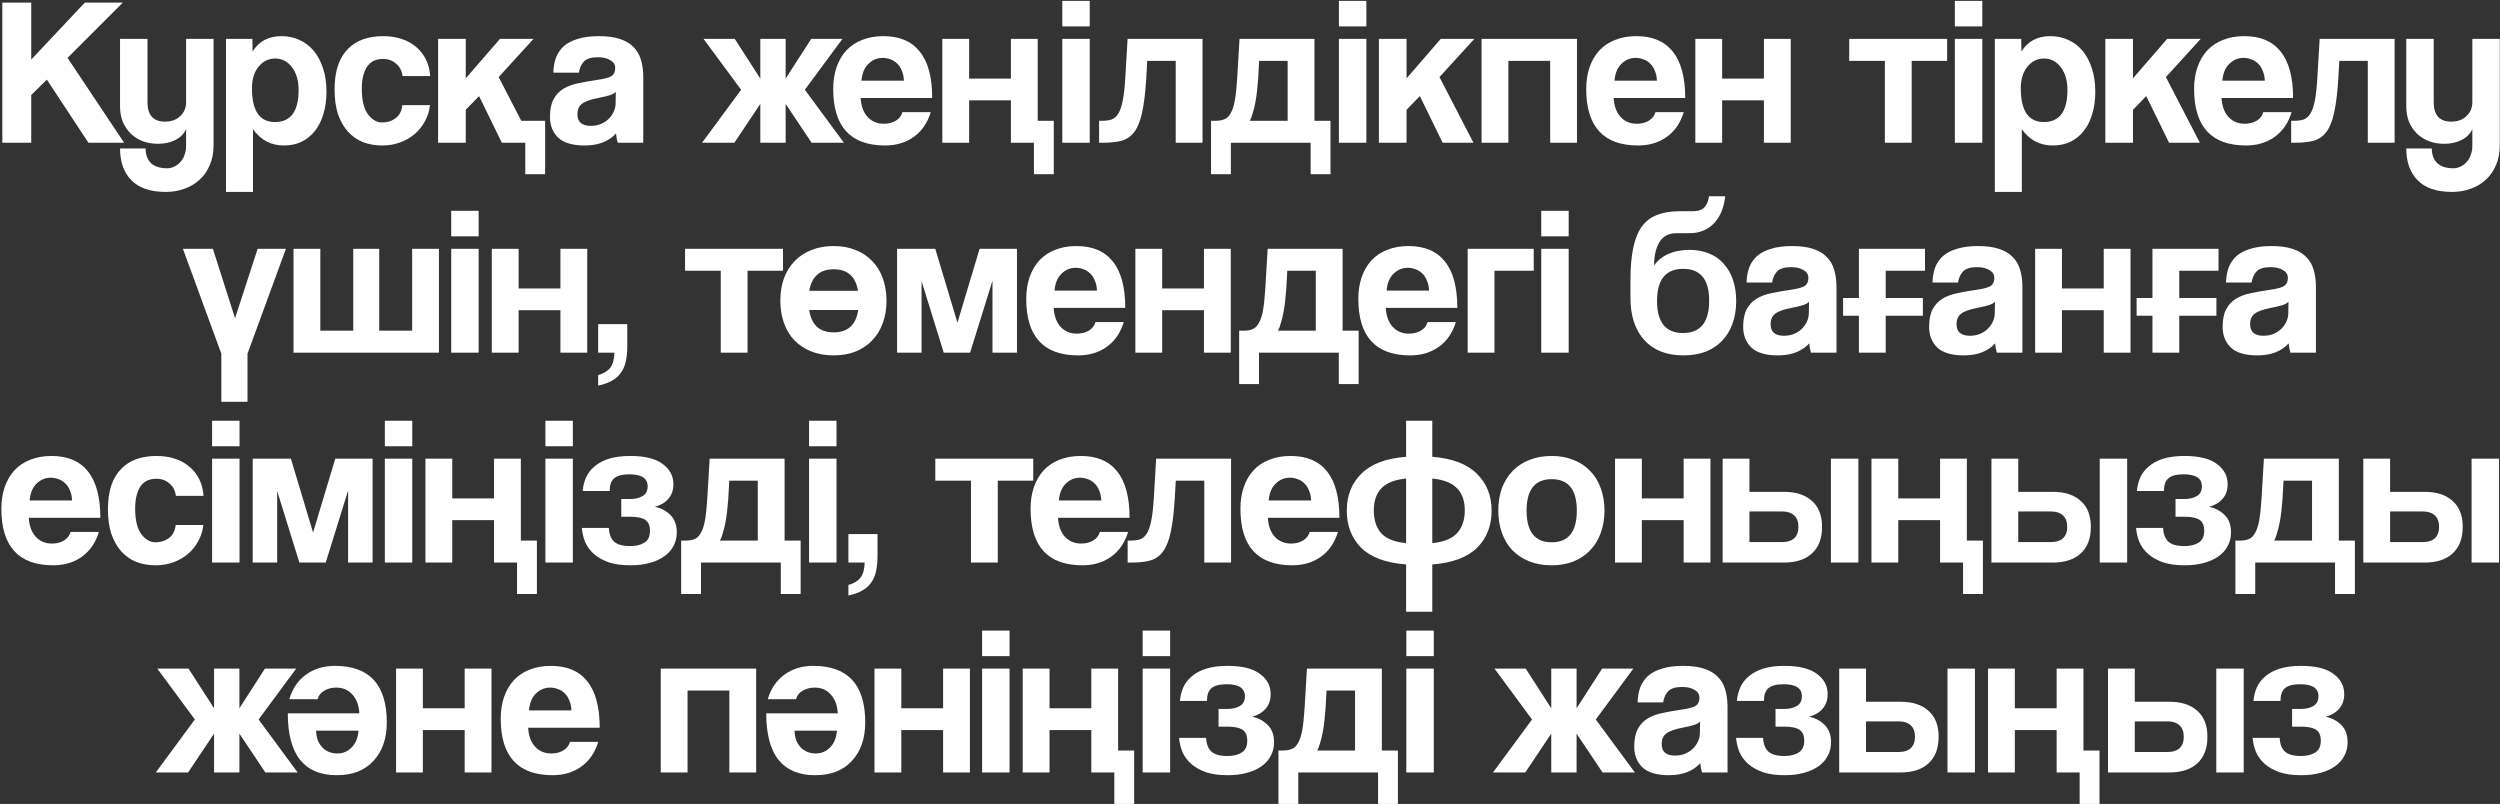 <?xml version="1.0" encoding="UTF-8"?> <svg xmlns="http://www.w3.org/2000/svg" width="1191" height="383" viewBox="0 0 1191 383" fill="none"><rect x="0" y="0" width="1191" height="383" fill="#333333" stroke="none"/><path d="M42.134 68L22.324 37.933L14.883 45.274V68H1.106V1.229H14.883V28.38L40.425 1.229H58.526L32.179 27.575L59.129 68H42.134ZM88.662 61.464C87.723 63.676 86.014 65.419 83.533 66.693C81.12 67.899 78.371 68.503 75.287 68.503C72.673 68.503 70.26 68.101 68.047 67.296C65.835 66.425 63.924 65.218 62.315 63.676C60.706 62.067 59.433 60.19 58.494 58.045C57.623 55.832 57.187 53.352 57.187 50.603V18.525H70.26V48.693C70.26 54.86 73.042 57.944 78.606 57.944C81.623 57.944 84.036 57.073 85.846 55.33C87.723 53.587 88.662 51.374 88.662 48.693V18.525H101.734V69.307C101.734 72.793 101.131 75.911 99.924 78.659C98.785 81.408 97.176 83.721 95.097 85.598C93.086 87.475 90.673 88.916 87.857 89.922C85.109 90.927 82.159 91.43 79.008 91.43C71.701 91.43 66.237 89.587 62.617 85.9C58.997 82.212 57.187 77.151 57.187 70.715H69.355C69.355 73.665 70.192 75.978 71.868 77.654C73.612 79.33 76.192 80.168 79.612 80.168C80.818 80.168 81.958 79.9 83.031 79.363C84.103 78.894 85.042 78.19 85.846 77.251C86.718 76.38 87.388 75.274 87.857 73.933C88.394 72.592 88.662 71.117 88.662 69.508V61.464ZM130.992 58.145C138.501 58.145 142.255 53.05 142.255 42.86C142.255 38.436 141.216 34.849 139.138 32.1C137.059 29.285 134.378 27.877 131.093 27.877C127.942 27.877 125.294 29.184 123.149 31.799C121.071 34.413 120.031 37.832 120.031 42.056C120.031 52.782 123.685 58.145 130.992 58.145ZM107.663 91.43V18.525H120.233L120.333 24.559C123.35 19.665 127.942 17.218 134.11 17.218C137.193 17.218 140.043 17.821 142.657 19.028C145.339 20.235 147.618 21.978 149.495 24.257C151.372 26.536 152.847 29.318 153.92 32.603C154.992 35.888 155.529 39.609 155.529 43.765C155.529 47.52 155.059 50.972 154.121 54.123C153.249 57.207 151.942 59.888 150.199 62.168C148.456 64.447 146.311 66.224 143.763 67.497C141.283 68.704 138.434 69.307 135.216 69.307C129.115 69.307 124.221 66.726 120.534 61.564V91.43H107.663ZM204.846 50.1C204.511 52.983 203.673 55.598 202.333 57.944C201.059 60.291 199.416 62.302 197.405 63.978C195.394 65.654 193.081 66.961 190.467 67.899C187.919 68.838 185.137 69.307 182.12 69.307C178.768 69.307 175.684 68.771 172.869 67.698C170.12 66.559 167.74 64.883 165.729 62.67C163.718 60.391 162.142 57.609 161.003 54.324C159.93 50.972 159.394 47.084 159.394 42.659C159.394 38.235 159.93 34.413 161.003 31.195C162.142 27.978 163.718 25.363 165.729 23.352C167.74 21.274 170.154 19.732 172.969 18.726C175.852 17.721 179.036 17.218 182.522 17.218C185.74 17.218 188.657 17.654 191.271 18.525C193.953 19.397 196.265 20.67 198.21 22.346C200.221 24.022 201.796 26.033 202.936 28.38C204.076 30.726 204.746 33.341 204.947 36.223H191.774C191.439 33.676 190.4 31.698 188.657 30.29C186.981 28.816 184.902 28.078 182.422 28.078C181.014 28.078 179.707 28.313 178.5 28.782C177.293 29.251 176.221 30.056 175.282 31.195C174.411 32.268 173.707 33.743 173.17 35.62C172.634 37.43 172.366 39.676 172.366 42.358C172.366 47.788 173.338 51.81 175.282 54.425C177.226 57.039 179.472 58.346 182.02 58.346C184.567 58.346 186.746 57.642 188.556 56.235C190.366 54.827 191.405 52.782 191.673 50.1H204.846ZM250.243 82.983V68H239.081L228.221 45.776L221.886 52.313V68H208.713V18.525H221.886V37.33L238.176 18.525H254.165L237.573 36.726L248.333 57.542H259.696V82.983H250.243ZM293.38 43.765C292.71 44.436 291.737 44.972 290.464 45.374C289.19 45.776 287.346 46.212 284.933 46.681C281.179 47.419 278.598 48.358 277.19 49.497C275.782 50.637 275.078 52.279 275.078 54.425C275.078 58.112 277.19 59.955 281.413 59.955C283.089 59.955 284.631 59.687 286.039 59.151C287.514 58.547 288.754 57.776 289.76 56.838C290.832 55.832 291.67 54.693 292.274 53.419C292.944 52.078 293.279 50.67 293.279 49.196L293.38 43.765ZM294.285 68C293.883 66.726 293.615 65.251 293.48 63.575C291.939 65.318 289.894 66.726 287.346 67.799C284.799 68.805 281.849 69.307 278.497 69.307C272.799 69.307 268.609 68.067 265.927 65.587C263.313 63.039 262.006 59.754 262.006 55.732C262.006 52.179 262.575 49.363 263.715 47.285C264.855 45.14 266.43 43.464 268.441 42.257C270.453 41.05 272.832 40.179 275.581 39.642C278.397 39.039 281.447 38.503 284.732 38.033C288.017 37.564 290.229 36.961 291.369 36.223C292.508 35.419 293.078 34.145 293.078 32.402C293.078 30.793 292.307 29.553 290.765 28.681C289.291 27.743 287.279 27.274 284.732 27.274C281.715 27.274 279.536 27.944 278.196 29.285C276.922 30.626 276.117 32.402 275.782 34.614H263.615C263.682 32.067 264.084 29.721 264.821 27.575C265.626 25.43 266.866 23.587 268.542 22.045C270.285 20.503 272.531 19.329 275.279 18.525C278.028 17.654 281.38 17.218 285.335 17.218C289.223 17.218 292.508 17.654 295.19 18.525C297.939 19.397 300.117 20.67 301.726 22.346C303.402 23.955 304.609 26 305.346 28.48C306.084 30.894 306.453 33.642 306.453 36.726V68H294.285ZM374.283 37.43L386.451 18.525H401.334L383.434 42.76L402.038 68H386.652L374.283 49.497V68H362.216V49.497L349.848 68H334.462L353.066 42.76L335.166 18.525H350.049L362.216 37.43V18.525H374.283V37.43ZM430.627 38.436C430.56 36.626 430.225 35.05 429.621 33.709C429.085 32.302 428.348 31.162 427.409 30.29C426.471 29.352 425.398 28.681 424.191 28.279C422.985 27.81 421.744 27.575 420.471 27.575C417.856 27.575 415.577 28.547 413.633 30.492C411.755 32.369 410.683 35.017 410.415 38.436H430.627ZM410.012 46.681C410.214 50.436 411.286 53.419 413.23 55.631C415.242 57.844 417.856 58.95 421.074 58.95C423.219 58.95 425.096 58.48 426.705 57.542C428.381 56.536 429.454 55.162 429.923 53.419H443.398C441.856 58.514 439.175 62.436 435.353 65.184C431.532 67.933 426.973 69.307 421.677 69.307C405.186 69.307 396.94 60.324 396.94 42.358C396.94 38.536 397.476 35.084 398.549 32C399.621 28.916 401.163 26.268 403.174 24.056C405.253 21.843 407.767 20.168 410.716 19.028C413.666 17.821 417.052 17.218 420.873 17.218C428.515 17.218 434.281 19.665 438.169 24.559C442.124 29.452 444.102 36.827 444.102 46.681H410.012ZM492.564 82.983V68H481.603V47.788H461.693V68H448.922V18.525H461.693V37.43H481.603V18.525H494.374V57.542H502.017V82.983H492.564ZM506.075 68V18.525H519.148V68H506.075ZM506.075 12.592V0.424H519.148V12.592H506.075ZM560.114 68V28.983H546.538L546.036 37.832C545.633 44.268 544.996 49.464 544.125 53.419C543.321 57.374 542.114 60.458 540.505 62.67C538.963 64.816 536.952 66.257 534.471 66.994C532.058 67.665 529.108 68 525.622 68H523.611V57.542H524.918C526.728 57.542 528.27 57.341 529.544 56.938C530.818 56.469 531.89 55.531 532.762 54.123C533.633 52.715 534.337 50.67 534.874 47.989C535.41 45.307 535.812 41.687 536.08 37.128L537.186 18.525H572.885V68H560.114ZM576.935 82.983V57.542H579.046C580.722 57.542 582.13 57.307 583.27 56.838C584.477 56.369 585.482 55.397 586.287 53.922C587.158 52.447 587.829 50.402 588.298 47.788C588.767 45.106 589.136 41.553 589.404 37.128L590.51 18.525H626.208V57.542H633.851V82.983H624.398V68H586.387V82.983H576.935ZM599.862 28.983L599.359 37.832C599.225 39.508 599.058 41.318 598.856 43.263C598.655 45.14 598.387 46.983 598.052 48.793C597.717 50.536 597.315 52.179 596.845 53.721C596.443 55.263 595.974 56.536 595.437 57.542H613.437V28.983H599.862ZM637.862 68V18.525H650.935V68H637.862ZM637.862 12.592V0.424H650.935V12.592H637.862ZM687.275 68L676.415 45.776L670.08 52.313V68H656.906V18.525H670.08V37.33L686.37 18.525H702.359L685.767 36.726L701.957 68H687.275ZM705.818 68V18.525H751.271V68H738.5V28.983H718.589V68H705.818ZM789.359 38.436C789.292 36.626 788.957 35.05 788.353 33.709C787.817 32.302 787.08 31.162 786.141 30.29C785.202 29.352 784.13 28.681 782.923 28.279C781.716 27.81 780.476 27.575 779.202 27.575C776.588 27.575 774.309 28.547 772.364 30.492C770.487 32.369 769.415 35.017 769.147 38.436H789.359ZM768.744 46.681C768.945 50.436 770.018 53.419 771.962 55.631C773.973 57.844 776.588 58.95 779.806 58.95C781.951 58.95 783.828 58.48 785.437 57.542C787.113 56.536 788.186 55.162 788.655 53.419H802.13C800.588 58.514 797.906 62.436 794.085 65.184C790.264 67.933 785.705 69.307 780.409 69.307C763.917 69.307 755.672 60.324 755.672 42.358C755.672 38.536 756.208 35.084 757.281 32C758.353 28.916 759.895 26.268 761.906 24.056C763.985 21.843 766.498 20.168 769.448 19.028C772.398 17.821 775.783 17.218 779.605 17.218C787.247 17.218 793.013 19.665 796.901 24.559C800.856 29.452 802.834 36.827 802.834 46.681H768.744ZM807.654 68V18.525H820.424V37.43H840.335V18.525H853.106V68H840.335V47.788H820.424V68H807.654ZM897.953 68V28.983H880.959V18.525H927.618V28.983H910.724V68H897.953ZM931.29 68V18.525H944.363V68H931.29ZM931.29 12.592V0.424H944.363V12.592H931.29ZM973.664 58.145C981.172 58.145 984.926 53.05 984.926 42.86C984.926 38.436 983.887 34.849 981.809 32.1C979.731 29.285 977.049 27.877 973.764 27.877C970.613 27.877 967.965 29.184 965.82 31.799C963.742 34.413 962.703 37.832 962.703 42.056C962.703 52.782 966.356 58.145 973.664 58.145ZM950.334 91.43V18.525H962.904L963.004 24.559C966.021 19.665 970.613 17.218 976.781 17.218C979.865 17.218 982.714 17.821 985.328 19.028C988.01 20.235 990.289 21.978 992.166 24.257C994.044 26.536 995.518 29.318 996.591 32.603C997.664 35.888 998.2 39.609 998.2 43.765C998.2 47.52 997.731 50.972 996.792 54.123C995.921 57.207 994.613 59.888 992.87 62.168C991.127 64.447 988.982 66.224 986.435 67.497C983.954 68.704 981.105 69.307 977.887 69.307C971.787 69.307 966.893 66.726 963.206 61.564V91.43H950.334ZM1033.34 68L1022.48 45.776L1016.14 52.313V68H1002.97V18.525H1016.14V37.33L1032.43 18.525H1048.42L1031.83 36.726L1048.02 68H1033.34ZM1078.96 38.436C1078.89 36.626 1078.55 35.05 1077.95 33.709C1077.41 32.302 1076.68 31.162 1075.74 30.29C1074.8 29.352 1073.73 28.681 1072.52 28.279C1071.31 27.81 1070.07 27.575 1068.8 27.575C1066.19 27.575 1063.91 28.547 1061.96 30.492C1060.09 32.369 1059.01 35.017 1058.74 38.436H1078.96ZM1058.34 46.681C1058.54 50.436 1059.62 53.419 1061.56 55.631C1063.57 57.844 1066.19 58.95 1069.4 58.95C1071.55 58.95 1073.43 58.48 1075.03 57.542C1076.71 56.536 1077.78 55.162 1078.25 53.419H1091.73C1090.19 58.514 1087.5 62.436 1083.68 65.184C1079.86 67.933 1075.3 69.307 1070.01 69.307C1053.52 69.307 1045.27 60.324 1045.27 42.358C1045.27 38.536 1045.81 35.084 1046.88 32C1047.95 28.916 1049.49 26.268 1051.5 24.056C1053.58 21.843 1056.1 20.168 1059.05 19.028C1062 17.821 1065.38 17.218 1069.2 17.218C1076.84 17.218 1082.61 19.665 1086.5 24.559C1090.45 29.452 1092.43 36.827 1092.43 46.681H1058.34ZM1128.02 68V28.983H1114.44L1113.94 37.832C1113.54 44.268 1112.9 49.464 1112.03 53.419C1111.22 57.374 1110.02 60.458 1108.41 62.67C1106.86 64.816 1104.85 66.257 1102.37 66.994C1099.96 67.665 1097.01 68 1093.52 68H1091.51V57.542H1092.82C1094.63 57.542 1096.17 57.341 1097.45 56.938C1098.72 56.469 1099.79 55.531 1100.66 54.123C1101.54 52.715 1102.24 50.67 1102.78 47.989C1103.31 45.307 1103.71 41.687 1103.98 37.128L1105.09 18.525H1140.79V68H1128.02ZM1177.82 61.464C1176.88 63.676 1175.17 65.419 1172.69 66.693C1170.28 67.899 1167.53 68.503 1164.45 68.503C1161.83 68.503 1159.42 68.101 1157.21 67.296C1154.99 66.425 1153.08 65.218 1151.47 63.676C1149.86 62.067 1148.59 60.19 1147.65 58.045C1146.78 55.832 1146.35 53.352 1146.35 50.603V18.525H1159.42V48.693C1159.42 54.86 1162.2 57.944 1167.76 57.944C1170.78 57.944 1173.19 57.073 1175 55.33C1176.88 53.587 1177.82 51.374 1177.82 48.693V18.525H1190.89V69.307C1190.89 72.793 1190.29 75.911 1189.08 78.659C1187.94 81.408 1186.33 83.721 1184.26 85.598C1182.24 87.475 1179.83 88.916 1177.02 89.922C1174.27 90.927 1171.32 91.43 1168.17 91.43C1160.86 91.43 1155.4 89.587 1151.78 85.9C1148.16 82.212 1146.35 77.151 1146.35 70.715H1158.51C1158.51 73.665 1159.35 75.978 1161.03 77.654C1162.77 79.33 1165.35 80.168 1168.77 80.168C1169.98 80.168 1171.12 79.9 1172.19 79.363C1173.26 78.894 1174.2 78.19 1175 77.251C1175.88 76.38 1176.55 75.274 1177.02 73.933C1177.55 72.592 1177.82 71.117 1177.82 69.508V61.464ZM105.442 191.43V168.503L87.14 118.525H101.42L111.978 151.609L122.738 118.525H136.213L117.911 168.503V191.43H105.442ZM139.831 168V118.525H152.602V157.542H168.289V118.525H180.658V157.542H196.345V118.525H209.116V168H139.831ZM214.955 168V118.525H228.028V168H214.955ZM214.955 112.592V100.424H228.028V112.592H214.955ZM234.301 168V118.525H247.072V137.43H266.983V118.525H279.754V168H266.983V147.788H247.072V168H234.301ZM284.959 178.659C287.507 177.989 289.417 176.849 290.691 175.24C291.965 173.631 292.635 171.218 292.702 168H284.959V154.425H298.836V164.682C298.836 167.497 298.602 169.978 298.133 172.123C297.663 174.268 296.892 176.078 295.82 177.553C294.747 179.095 293.306 180.369 291.496 181.374C289.753 182.38 287.574 183.151 284.959 183.687V178.659ZM343.357 168V128.983H326.363V118.525H373.022V128.983H356.128V168H343.357ZM397.192 169.307C393.17 169.307 389.583 168.67 386.433 167.397C383.282 166.123 380.6 164.346 378.388 162.067C376.243 159.788 374.6 157.039 373.46 153.821C372.321 150.603 371.751 147.084 371.751 143.263C371.751 139.374 372.321 135.821 373.46 132.603C374.667 129.385 376.377 126.637 378.589 124.357C380.801 122.078 383.449 120.335 386.533 119.128C389.684 117.855 393.237 117.218 397.192 117.218C401.081 117.218 404.567 117.855 407.651 119.128C410.734 120.335 413.349 122.078 415.494 124.357C417.706 126.57 419.382 129.285 420.522 132.503C421.729 135.721 422.332 139.307 422.332 143.263C422.332 147.218 421.729 150.804 420.522 154.022C419.382 157.173 417.706 159.888 415.494 162.168C413.349 164.447 410.701 166.223 407.55 167.497C404.466 168.704 401.014 169.307 397.192 169.307ZM397.192 158.346C403.896 158.346 407.785 154.793 408.857 147.687H385.528C386.533 154.793 390.421 158.346 397.192 158.346ZM397.192 128.279C390.623 128.279 386.734 131.698 385.528 138.536H408.757C407.617 131.698 403.762 128.279 397.192 128.279ZM472.819 168V133.709L462.16 168H449.59L439.031 133.911V168H427.366V118.525H445.567L456.126 153.721L466.685 118.525H484.484V168H472.819ZM522.593 138.436C522.526 136.626 522.191 135.05 521.588 133.709C521.051 132.302 520.314 131.162 519.375 130.29C518.437 129.352 517.364 128.681 516.157 128.279C514.951 127.81 513.71 127.575 512.437 127.575C509.822 127.575 507.543 128.547 505.599 130.492C503.722 132.369 502.649 135.017 502.381 138.436H522.593ZM501.979 146.682C502.18 150.436 503.252 153.419 505.196 155.631C507.208 157.844 509.822 158.95 513.04 158.95C515.185 158.95 517.062 158.48 518.671 157.542C520.347 156.536 521.42 155.162 521.889 153.419H535.364C533.822 158.514 531.141 162.436 527.319 165.184C523.498 167.933 518.94 169.307 513.643 169.307C497.152 169.307 488.906 160.324 488.906 142.357C488.906 138.536 489.442 135.084 490.515 132C491.588 128.916 493.129 126.268 495.141 124.056C497.219 121.843 499.733 120.168 502.683 119.028C505.632 117.821 509.018 117.218 512.839 117.218C520.481 117.218 526.247 119.665 530.135 124.559C534.09 129.452 536.068 136.827 536.068 146.682H501.979ZM540.888 168V118.525H553.659V137.43H573.569V118.525H586.34V168H573.569V147.788H553.659V168H540.888ZM590.339 182.983V157.542H592.451C594.127 157.542 595.535 157.307 596.674 156.838C597.881 156.369 598.887 155.397 599.691 153.922C600.563 152.447 601.233 150.402 601.702 147.788C602.172 145.106 602.54 141.553 602.808 137.128L603.915 118.525H639.613V157.542H647.255V182.983H637.803V168H599.792V182.983H590.339ZM613.267 128.983L612.764 137.832C612.63 139.508 612.462 141.318 612.261 143.263C612.06 145.14 611.792 146.983 611.457 148.793C611.121 150.536 610.719 152.179 610.25 153.721C609.848 155.263 609.378 156.536 608.842 157.542H626.842V128.983H613.267ZM680.797 138.436C680.73 136.626 680.394 135.05 679.791 133.709C679.255 132.302 678.517 131.162 677.579 130.29C676.64 129.352 675.567 128.681 674.361 128.279C673.154 127.81 671.914 127.575 670.64 127.575C668.026 127.575 665.746 128.547 663.802 130.492C661.925 132.369 660.852 135.017 660.584 138.436H680.797ZM660.182 146.682C660.383 150.436 661.456 153.419 663.4 155.631C665.411 157.844 668.026 158.95 671.243 158.95C673.389 158.95 675.266 158.48 676.875 157.542C678.551 156.536 679.623 155.162 680.093 153.419H693.568C692.026 158.514 689.344 162.436 685.523 165.184C681.702 167.933 677.143 169.307 671.847 169.307C655.355 169.307 647.109 160.324 647.109 142.357C647.109 138.536 647.646 135.084 648.718 132C649.791 128.916 651.333 126.268 653.344 124.056C655.422 121.843 657.936 120.168 660.886 119.028C663.836 117.821 667.221 117.218 671.042 117.218C678.685 117.218 684.45 119.665 688.338 124.559C692.294 129.452 694.271 136.827 694.271 146.682H660.182ZM699.192 168V118.525H730.667V128.983H711.963V168H699.192ZM734.248 168V118.525H747.32V168H734.248ZM734.248 112.592V100.424H747.32V112.592H734.248ZM801.983 169.307C794.006 169.307 787.805 166.894 783.38 162.067C778.955 157.173 776.743 150.436 776.743 141.855V133.508C776.743 127.475 777.179 122.38 778.05 118.223C778.922 114 780.263 110.614 782.073 108.067C783.95 105.452 786.363 103.575 789.313 102.436C792.33 101.229 795.95 100.626 800.173 100.626H805.805C806.944 100.626 807.95 100.559 808.821 100.424C809.76 100.223 810.564 99.888 811.235 99.419C811.972 98.883 812.576 98.145 813.045 97.207C813.581 96.268 813.95 95.028 814.151 93.486H821.894C821.626 96.033 821.056 98.413 820.184 100.626C819.313 102.771 818.173 104.614 816.765 106.156C815.358 107.698 813.648 108.905 811.637 109.776C809.693 110.648 807.514 111.084 805.101 111.084H798.665C794.978 111.084 792.263 112.525 790.52 115.408C788.844 118.223 788.006 121.911 788.006 126.469C789.011 125.061 790.151 123.888 791.425 122.95C792.765 121.944 794.173 121.173 795.648 120.637C797.123 120.033 798.631 119.631 800.173 119.43C801.782 119.162 803.324 119.028 804.799 119.028C808.285 119.028 811.402 119.598 814.151 120.737C816.967 121.877 819.313 123.519 821.19 125.665C823.134 127.81 824.609 130.391 825.615 133.408C826.62 136.425 827.123 139.776 827.123 143.464C827.123 147.486 826.52 151.106 825.313 154.324C824.173 157.475 822.497 160.19 820.285 162.469C818.14 164.682 815.525 166.391 812.441 167.598C809.358 168.737 805.872 169.307 801.983 169.307ZM801.782 158.648C810.095 158.648 814.251 153.52 814.251 143.263C814.251 133.14 810.129 128.078 801.883 128.078C793.57 128.078 789.413 133.173 789.413 143.363C789.413 153.553 793.536 158.648 801.782 158.648ZM861.822 143.765C861.152 144.436 860.18 144.972 858.906 145.374C857.632 145.776 855.789 146.212 853.375 146.682C849.621 147.419 847.04 148.358 845.632 149.497C844.224 150.637 843.52 152.279 843.52 154.425C843.52 158.112 845.632 159.955 849.856 159.955C851.532 159.955 853.074 159.687 854.481 159.151C855.956 158.547 857.196 157.777 858.202 156.838C859.275 155.832 860.113 154.693 860.716 153.419C861.386 152.078 861.722 150.67 861.722 149.195L861.822 143.765ZM862.727 168C862.325 166.726 862.057 165.251 861.923 163.575C860.381 165.318 858.336 166.726 855.789 167.799C853.241 168.804 850.291 169.307 846.939 169.307C841.241 169.307 837.051 168.067 834.37 165.587C831.755 163.039 830.448 159.754 830.448 155.732C830.448 152.179 831.018 149.363 832.157 147.285C833.297 145.14 834.872 143.464 836.884 142.257C838.895 141.05 841.275 140.179 844.023 139.642C846.839 139.039 849.889 138.503 853.174 138.033C856.459 137.564 858.671 136.961 859.811 136.223C860.951 135.419 861.52 134.145 861.52 132.402C861.52 130.793 860.75 129.553 859.208 128.681C857.733 127.743 855.722 127.274 853.174 127.274C850.157 127.274 847.979 127.944 846.638 129.285C845.364 130.626 844.56 132.402 844.224 134.614H832.057C832.124 132.067 832.526 129.721 833.263 127.575C834.068 125.43 835.308 123.587 836.984 122.045C838.727 120.503 840.973 119.33 843.722 118.525C846.47 117.654 849.822 117.218 853.777 117.218C857.666 117.218 860.951 117.654 863.632 118.525C866.381 119.397 868.56 120.67 870.169 122.346C871.844 123.955 873.051 126 873.789 128.48C874.526 130.894 874.895 133.642 874.895 136.726V168H862.727ZM885.587 168V150.402H878.045V141.955H885.587V118.525H917.062V128.983H898.358V141.955H916.056V150.402H898.358V168H885.587ZM950.4 143.765C949.73 144.436 948.758 144.972 947.484 145.374C946.21 145.776 944.367 146.212 941.953 146.682C938.199 147.419 935.618 148.358 934.21 149.497C932.803 150.637 932.099 152.279 932.099 154.425C932.099 158.112 934.21 159.955 938.434 159.955C940.11 159.955 941.652 159.687 943.06 159.151C944.534 158.547 945.775 157.777 946.78 156.838C947.853 155.832 948.691 154.693 949.294 153.419C949.965 152.078 950.3 150.67 950.3 149.195L950.4 143.765ZM951.305 168C950.903 166.726 950.635 165.251 950.501 163.575C948.959 165.318 946.914 166.726 944.367 167.799C941.819 168.804 938.87 169.307 935.518 169.307C929.819 169.307 925.629 168.067 922.948 165.587C920.333 163.039 919.026 159.754 919.026 155.732C919.026 152.179 919.596 149.363 920.736 147.285C921.875 145.14 923.451 143.464 925.462 142.257C927.473 141.05 929.853 140.179 932.601 139.642C935.417 139.039 938.467 138.503 941.752 138.033C945.037 137.564 947.25 136.961 948.389 136.223C949.529 135.419 950.099 134.145 950.099 132.402C950.099 130.793 949.328 129.553 947.786 128.681C946.311 127.743 944.3 127.274 941.752 127.274C938.736 127.274 936.557 127.944 935.216 129.285C933.942 130.626 933.138 132.402 932.803 134.614H920.635C920.702 132.067 921.104 129.721 921.842 127.575C922.646 125.43 923.886 123.587 925.562 122.045C927.305 120.503 929.551 119.33 932.3 118.525C935.048 117.654 938.4 117.218 942.356 117.218C946.244 117.218 949.529 117.654 952.21 118.525C954.959 119.397 957.138 120.67 958.747 122.346C960.423 123.955 961.629 126 962.367 128.48C963.104 130.894 963.473 133.642 963.473 136.726V168H951.305ZM969.539 168V118.525H982.31V137.43H1002.22V118.525H1014.99V168H1002.22V147.788H982.31V168H969.539ZM1025.43 168V150.402H1017.88V141.955H1025.43V118.525H1056.9V128.983H1038.2V141.955H1055.9V150.402H1038.2V168H1025.43ZM1090.24 143.765C1089.57 144.436 1088.6 144.972 1087.32 145.374C1086.05 145.776 1084.21 146.212 1081.79 146.682C1078.04 147.419 1075.46 148.358 1074.05 149.497C1072.64 150.637 1071.94 152.279 1071.94 154.425C1071.94 158.112 1074.05 159.955 1078.27 159.955C1079.95 159.955 1081.49 159.687 1082.9 159.151C1084.37 158.547 1085.61 157.777 1086.62 156.838C1087.69 155.832 1088.53 154.693 1089.13 153.419C1089.8 152.078 1090.14 150.67 1090.14 149.195L1090.24 143.765ZM1091.15 168C1090.74 166.726 1090.47 165.251 1090.34 163.575C1088.8 165.318 1086.75 166.726 1084.21 167.799C1081.66 168.804 1078.71 169.307 1075.36 169.307C1069.66 169.307 1065.47 168.067 1062.79 165.587C1060.17 163.039 1058.87 159.754 1058.87 155.732C1058.87 152.179 1059.44 149.363 1060.58 147.285C1061.71 145.14 1063.29 143.464 1065.3 142.257C1067.31 141.05 1069.69 140.179 1072.44 139.642C1075.26 139.039 1078.31 138.503 1081.59 138.033C1084.88 137.564 1087.09 136.961 1088.23 136.223C1089.37 135.419 1089.94 134.145 1089.94 132.402C1089.94 130.793 1089.17 129.553 1087.63 128.681C1086.15 127.743 1084.14 127.274 1081.59 127.274C1078.58 127.274 1076.4 127.944 1075.06 129.285C1073.78 130.626 1072.98 132.402 1072.64 134.614H1060.47C1060.54 132.067 1060.94 129.721 1061.68 127.575C1062.49 125.43 1063.73 123.587 1065.4 122.045C1067.14 120.503 1069.39 119.33 1072.14 118.525C1074.89 117.654 1078.24 117.218 1082.2 117.218C1086.08 117.218 1089.37 117.654 1092.05 118.525C1094.8 119.397 1096.98 120.67 1098.59 122.346C1100.26 123.955 1101.47 126 1102.21 128.48C1102.94 130.894 1103.31 133.642 1103.31 136.726V168H1091.15ZM34.333 238.436C34.266 236.626 33.931 235.05 33.327 233.709C32.791 232.302 32.053 231.162 31.115 230.29C30.176 229.352 29.104 228.681 27.897 228.279C26.69 227.81 25.45 227.575 24.176 227.575C21.562 227.575 19.283 228.547 17.338 230.492C15.461 232.369 14.389 235.017 14.12 238.436H34.333ZM13.718 246.682C13.919 250.436 14.992 253.419 16.936 255.631C18.947 257.844 21.562 258.95 24.78 258.95C26.925 258.95 28.802 258.48 30.411 257.542C32.087 256.536 33.16 255.162 33.629 253.419H47.104C45.562 258.514 42.88 262.436 39.059 265.184C35.238 267.933 30.679 269.307 25.383 269.307C8.891 269.307 0.646 260.324 0.646 242.357C0.646 238.536 1.182 235.084 2.255 232C3.327 228.916 4.869 226.268 6.88 224.056C8.959 221.843 11.473 220.168 14.422 219.028C17.372 217.821 20.757 217.218 24.579 217.218C32.221 217.218 37.986 219.665 41.875 224.559C45.83 229.452 47.808 236.827 47.808 246.682H13.718ZM96.873 250.101C96.538 252.983 95.7 255.598 94.359 257.944C93.086 260.29 91.443 262.302 89.432 263.978C87.421 265.654 85.108 266.961 82.493 267.899C79.946 268.838 77.164 269.307 74.147 269.307C70.795 269.307 67.711 268.771 64.896 267.698C62.147 266.559 59.767 264.883 57.756 262.67C55.745 260.391 54.169 257.609 53.03 254.324C51.957 250.972 51.421 247.084 51.421 242.659C51.421 238.235 51.957 234.413 53.03 231.195C54.169 227.978 55.745 225.363 57.756 223.352C59.767 221.274 62.181 219.732 64.996 218.726C67.879 217.721 71.063 217.218 74.549 217.218C77.767 217.218 80.683 217.654 83.298 218.525C85.98 219.397 88.292 220.67 90.237 222.346C92.248 224.022 93.823 226.033 94.963 228.38C96.102 230.726 96.773 233.341 96.974 236.223H83.801C83.466 233.676 82.426 231.698 80.683 230.29C79.007 228.816 76.929 228.078 74.449 228.078C73.041 228.078 71.734 228.313 70.527 228.782C69.32 229.251 68.248 230.056 67.309 231.195C66.438 232.268 65.734 233.743 65.197 235.62C64.661 237.43 64.393 239.676 64.393 242.357C64.393 247.788 65.365 251.81 67.309 254.425C69.253 257.039 71.499 258.346 74.046 258.346C76.594 258.346 78.773 257.642 80.583 256.235C82.393 254.827 83.432 252.782 83.7 250.101H96.873ZM101.041 268V218.525H114.114V268H101.041ZM101.041 212.592V200.424H114.114V212.592H101.041ZM165.839 268V233.709L155.18 268H142.61L132.052 233.911V268H120.387V218.525H138.588L149.147 253.721L159.705 218.525H177.504V268H165.839ZM183.334 268V218.525H196.407V268H183.334ZM183.334 212.592V200.424H196.407V212.592H183.334ZM246.323 282.983V268H235.362V247.788H215.451V268H202.68V218.525H215.451V237.43H235.362V218.525H248.133V257.542H255.775V282.983H246.323ZM259.834 268V218.525H272.906V268H259.834ZM259.834 212.592V200.424H272.906V212.592H259.834ZM295.973 246.179V237.732H300.196C302.61 237.732 304.587 237.263 306.129 236.324C307.738 235.385 308.543 233.844 308.543 231.698C308.543 227.877 305.66 225.966 299.895 225.966C296.476 225.966 294.029 226.603 292.554 227.877C291.146 229.151 290.442 231.162 290.442 233.911H277.571C277.772 231.631 278.308 229.486 279.179 227.475C280.118 225.397 281.492 223.62 283.302 222.145C285.112 220.603 287.392 219.397 290.14 218.525C292.956 217.654 296.342 217.218 300.297 217.218C307.202 217.218 312.33 218.492 315.682 221.039C319.101 223.519 320.811 226.737 320.811 230.693C320.811 233.508 320.006 235.821 318.397 237.631C316.856 239.441 314.71 240.715 311.962 241.452C314.777 241.989 317.224 243.263 319.302 245.274C321.381 247.285 322.42 250.067 322.42 253.62C322.42 256.033 321.883 258.212 320.811 260.156C319.805 262.101 318.33 263.743 316.386 265.084C314.509 266.425 312.196 267.464 309.448 268.201C306.766 268.939 303.716 269.307 300.297 269.307C296.274 269.307 292.855 268.838 290.04 267.899C287.224 266.894 284.878 265.587 283.001 263.978C281.124 262.302 279.716 260.391 278.777 258.246C277.906 256.101 277.369 253.855 277.168 251.508H290.04C290.174 254.324 290.978 256.469 292.453 257.944C293.995 259.419 296.576 260.156 300.196 260.156C302.945 260.156 305.191 259.62 306.934 258.547C308.744 257.475 309.649 255.564 309.649 252.816C309.649 250.402 308.911 248.693 307.437 247.687C305.962 246.682 303.649 246.179 300.498 246.179H295.973ZM324.506 282.983V257.542H326.618C328.294 257.542 329.702 257.307 330.842 256.838C332.048 256.369 333.054 255.397 333.858 253.922C334.73 252.447 335.4 250.402 335.87 247.788C336.339 245.106 336.708 241.553 336.976 237.128L338.082 218.525H373.78V257.542H381.423V282.983H371.97V268H333.959V282.983H324.506ZM347.434 228.983L346.931 237.832C346.797 239.508 346.629 241.318 346.428 243.263C346.227 245.14 345.959 246.983 345.624 248.793C345.289 250.536 344.886 252.179 344.417 253.721C344.015 255.263 343.546 256.536 343.009 257.542H361.009V228.983H347.434ZM385.434 268V218.525H398.507V268H385.434ZM385.434 212.592V200.424H398.507V212.592H385.434ZM404.177 278.659C406.724 277.989 408.635 276.849 409.908 275.24C411.182 273.631 411.852 271.218 411.92 268H404.177V254.425H418.054V264.682C418.054 267.497 417.819 269.978 417.35 272.123C416.88 274.268 416.109 276.078 415.037 277.553C413.964 279.095 412.523 280.369 410.713 281.374C408.97 282.38 406.791 283.151 404.177 283.687V278.659ZM462.574 268V228.983H445.58V218.525H492.239V228.983H475.345V268H462.574ZM524.655 238.436C524.588 236.626 524.253 235.05 523.65 233.709C523.114 232.302 522.376 231.162 521.438 230.29C520.499 229.352 519.426 228.681 518.22 228.279C517.013 227.81 515.773 227.575 514.499 227.575C511.884 227.575 509.605 228.547 507.661 230.492C505.784 232.369 504.711 235.017 504.443 238.436H524.655ZM504.041 246.682C504.242 250.436 505.315 253.419 507.259 255.631C509.27 257.844 511.884 258.95 515.102 258.95C517.248 258.95 519.125 258.48 520.734 257.542C522.41 256.536 523.482 255.162 523.952 253.419H537.426C535.885 258.514 533.203 262.436 529.382 265.184C525.56 267.933 521.002 269.307 515.706 269.307C499.214 269.307 490.968 260.324 490.968 242.357C490.968 238.536 491.505 235.084 492.577 232C493.65 228.916 495.192 226.268 497.203 224.056C499.281 221.843 501.795 220.168 504.745 219.028C507.695 217.821 511.08 217.218 514.901 217.218C522.544 217.218 528.309 219.665 532.197 224.559C536.153 229.452 538.13 236.827 538.13 246.682H504.041ZM573.715 268V228.983H560.139L559.637 237.832C559.234 244.268 558.597 249.464 557.726 253.419C556.921 257.374 555.715 260.458 554.106 262.67C552.564 264.816 550.553 266.257 548.072 266.994C545.659 267.665 542.709 268 539.223 268H537.212V257.542H538.519C540.329 257.542 541.871 257.341 543.145 256.939C544.419 256.469 545.491 255.531 546.363 254.123C547.234 252.715 547.938 250.67 548.475 247.989C549.011 245.307 549.413 241.687 549.681 237.128L550.787 218.525H586.486V268H573.715ZM624.625 238.436C624.558 236.626 624.223 235.05 623.619 233.709C623.083 232.302 622.346 231.162 621.407 230.29C620.469 229.352 619.396 228.681 618.189 228.279C616.983 227.81 615.742 227.575 614.469 227.575C611.854 227.575 609.575 228.547 607.631 230.492C605.753 232.369 604.681 235.017 604.413 238.436H624.625ZM604.01 246.682C604.212 250.436 605.284 253.419 607.228 255.631C609.24 257.844 611.854 258.95 615.072 258.95C617.217 258.95 619.094 258.48 620.703 257.542C622.379 256.536 623.452 255.162 623.921 253.419H637.396C635.854 258.514 633.173 262.436 629.351 265.184C625.53 267.933 620.971 269.307 615.675 269.307C599.184 269.307 590.938 260.324 590.938 242.357C590.938 238.536 591.474 235.084 592.547 232C593.619 228.916 595.161 226.268 597.172 224.056C599.251 221.843 601.765 220.168 604.714 219.028C607.664 217.821 611.05 217.218 614.871 217.218C622.513 217.218 628.279 219.665 632.167 224.559C636.122 229.452 638.1 236.827 638.1 246.682H604.01ZM669.869 291.43V268.905C660.216 268.168 653.076 265.52 648.45 260.961C643.892 256.335 641.612 250.436 641.612 243.263C641.612 236.089 643.925 230.223 648.551 225.665C653.177 221.039 660.283 218.357 669.869 217.62V200.424H682.339V217.62C691.858 218.357 698.931 221.039 703.557 225.665C708.249 230.223 710.596 236.089 710.596 243.263C710.596 250.503 708.283 256.402 703.657 260.961C699.032 265.52 691.925 268.168 682.339 268.905V291.43H669.869ZM654.484 243.162C654.484 247.721 655.657 251.341 658.004 254.022C660.417 256.637 664.372 258.212 669.869 258.749V227.978C664.439 228.514 660.517 230.056 658.104 232.603C655.691 235.084 654.484 238.603 654.484 243.162ZM697.825 243.162C697.825 238.603 696.585 235.084 694.104 232.603C691.691 230.056 687.769 228.514 682.339 227.978V258.749C687.769 258.212 691.691 256.637 694.104 254.022C696.585 251.341 697.825 247.721 697.825 243.162ZM739.23 258.346C747.208 258.346 751.196 253.318 751.196 243.263C751.196 233.274 747.208 228.279 739.23 228.279C731.252 228.279 727.263 233.274 727.263 243.263C727.263 253.318 731.252 258.346 739.23 258.346ZM739.23 269.307C735.208 269.307 731.621 268.67 728.47 267.397C725.319 266.123 722.638 264.346 720.425 262.067C718.28 259.788 716.638 257.039 715.498 253.821C714.358 250.603 713.789 247.084 713.789 243.263C713.789 239.374 714.358 235.821 715.498 232.603C716.705 229.385 718.414 226.637 720.627 224.357C722.839 222.078 725.487 220.335 728.571 219.128C731.722 217.855 735.275 217.218 739.23 217.218C743.118 217.218 746.604 217.855 749.688 219.128C752.772 220.335 755.386 222.078 757.532 224.357C759.744 226.57 761.42 229.285 762.56 232.503C763.766 235.721 764.37 239.307 764.37 243.263C764.37 247.218 763.766 250.804 762.56 254.022C761.42 257.173 759.744 259.888 757.532 262.168C755.386 264.447 752.738 266.223 749.587 267.497C746.504 268.704 743.051 269.307 739.23 269.307ZM769.404 268V218.525H782.175V237.43H802.085V218.525H814.856V268H802.085V247.788H782.175V268H769.404ZM833.436 218.525V234.313H849.928C855.626 234.313 860.051 235.754 863.202 238.637C866.42 241.452 868.029 245.575 868.029 251.006C868.029 256.503 866.42 260.726 863.202 263.676C860.051 266.559 855.626 268 849.928 268H820.665V218.525H833.436ZM833.436 243.665V258.246H849.123C851.537 258.246 853.414 257.642 854.755 256.436C856.096 255.162 856.766 253.352 856.766 251.006C856.766 248.592 856.096 246.782 854.755 245.575C853.414 244.302 851.537 243.665 849.123 243.665H833.436ZM872.252 268V218.525H885.325V268H872.252ZM935.21 282.983V268H924.249V247.788H904.338V268H891.567V218.525H904.338V237.43H924.249V218.525H937.02V257.542H944.662V282.983H935.21ZM961.492 218.525V234.313H977.983C983.682 234.313 988.106 235.754 991.257 238.637C994.475 241.452 996.084 245.575 996.084 251.006C996.084 256.503 994.475 260.726 991.257 263.676C988.106 266.559 983.682 268 977.983 268H948.721V218.525H961.492ZM961.492 243.665V258.246H977.179C979.592 258.246 981.469 257.642 982.81 256.436C984.151 255.162 984.821 253.352 984.821 251.006C984.821 248.592 984.151 246.782 982.81 245.575C981.469 244.302 979.592 243.665 977.179 243.665H961.492ZM1000.31 268V218.525H1013.38V268H1000.31ZM1036.42 246.179V237.732H1040.64C1043.05 237.732 1045.03 237.263 1046.57 236.324C1048.18 235.385 1048.99 233.844 1048.99 231.698C1048.99 227.877 1046.1 225.966 1040.34 225.966C1036.92 225.966 1034.47 226.603 1033 227.877C1031.59 229.151 1030.89 231.162 1030.89 233.911H1018.01C1018.21 231.631 1018.75 229.486 1019.62 227.475C1020.56 225.397 1021.94 223.62 1023.75 222.145C1025.56 220.603 1027.83 219.397 1030.58 218.525C1033.4 217.654 1036.78 217.218 1040.74 217.218C1047.64 217.218 1052.77 218.492 1056.13 221.039C1059.54 223.519 1061.25 226.737 1061.25 230.693C1061.25 233.508 1060.45 235.821 1058.84 237.631C1057.3 239.441 1055.15 240.715 1052.4 241.452C1055.22 241.989 1057.67 243.263 1059.75 245.274C1061.82 247.285 1062.86 250.067 1062.86 253.62C1062.86 256.033 1062.33 258.212 1061.25 260.156C1060.25 262.101 1058.77 263.743 1056.83 265.084C1054.95 266.425 1052.64 267.464 1049.89 268.201C1047.21 268.939 1044.16 269.307 1040.74 269.307C1036.72 269.307 1033.3 268.838 1030.48 267.899C1027.67 266.894 1025.32 265.587 1023.44 263.978C1021.57 262.302 1020.16 260.391 1019.22 258.246C1018.35 256.101 1017.81 253.855 1017.61 251.508H1030.48C1030.62 254.324 1031.42 256.469 1032.9 257.944C1034.44 259.419 1037.02 260.156 1040.64 260.156C1043.39 260.156 1045.63 259.62 1047.38 258.547C1049.19 257.475 1050.09 255.564 1050.09 252.816C1050.09 250.402 1049.35 248.693 1047.88 247.687C1046.4 246.682 1044.09 246.179 1040.94 246.179H1036.42ZM1064.95 282.983V257.542H1067.06C1068.74 257.542 1070.14 257.307 1071.28 256.838C1072.49 256.369 1073.5 255.397 1074.3 253.922C1075.17 252.447 1075.84 250.402 1076.31 247.788C1076.78 245.106 1077.15 241.553 1077.42 237.128L1078.52 218.525H1114.22V257.542H1121.87V282.983H1112.41V268H1074.4V282.983H1064.95ZM1087.88 228.983L1087.37 237.832C1087.24 239.508 1087.07 241.318 1086.87 243.263C1086.67 245.14 1086.4 246.983 1086.07 248.793C1085.73 250.536 1085.33 252.179 1084.86 253.721C1084.46 255.263 1083.99 256.536 1083.45 257.542H1101.45V228.983H1087.88ZM1138.65 218.525V234.313H1155.14C1160.84 234.313 1165.26 235.754 1168.41 238.637C1171.63 241.452 1173.24 245.575 1173.24 251.006C1173.24 256.503 1171.63 260.726 1168.41 263.676C1165.26 266.559 1160.84 268 1155.14 268H1125.88V218.525H1138.65ZM1138.65 243.665V258.246H1154.34C1156.75 258.246 1158.63 257.642 1159.97 256.436C1161.31 255.162 1161.98 253.352 1161.98 251.006C1161.98 248.592 1161.31 246.782 1159.97 245.575C1158.63 244.302 1156.75 243.665 1154.34 243.665H1138.65ZM1177.46 268V218.525H1190.54V268H1177.46ZM114.048 337.43L126.216 318.525H141.098L123.199 342.76L141.802 368H126.417L114.048 349.497V368H101.981V349.497L89.612 368H74.227L92.83 342.76L74.931 318.525H89.813L101.981 337.43V318.525H114.048V337.43ZM150.582 348.089C150.649 349.899 150.95 351.508 151.487 352.916C152.09 354.257 152.861 355.397 153.8 356.335C154.738 357.207 155.811 357.877 157.017 358.346C158.224 358.749 159.464 358.95 160.738 358.95C163.353 358.95 165.598 358.011 167.476 356.134C169.42 354.19 170.526 351.508 170.794 348.089H150.582ZM171.196 339.844C170.995 336.089 169.889 333.106 167.878 330.894C165.934 328.681 163.353 327.575 160.135 327.575C157.989 327.575 156.079 328.078 154.403 329.084C152.794 330.022 151.755 331.363 151.286 333.106H137.811C139.353 328.011 142.034 324.089 145.855 321.341C149.677 318.592 154.235 317.218 159.531 317.218C176.023 317.218 184.269 326.201 184.269 344.168C184.269 347.989 183.733 351.441 182.66 354.525C181.587 357.609 180.012 360.257 177.934 362.469C175.922 364.682 173.442 366.391 170.492 367.598C167.543 368.737 164.157 369.307 160.336 369.307C152.693 369.307 146.894 366.86 142.939 361.966C139.051 357.073 137.107 349.698 137.107 339.844H171.196ZM188.686 368V318.525H201.457V337.43H221.368V318.525H234.139V368H221.368V347.788H201.457V368H188.686ZM272.227 338.436C272.16 336.626 271.825 335.05 271.222 333.709C270.685 332.302 269.948 331.162 269.009 330.29C268.071 329.352 266.998 328.681 265.791 328.279C264.585 327.81 263.344 327.575 262.071 327.575C259.456 327.575 257.177 328.547 255.233 330.492C253.356 332.369 252.283 335.017 252.015 338.436H272.227ZM251.613 346.682C251.814 350.436 252.886 353.419 254.831 355.631C256.842 357.844 259.456 358.95 262.674 358.95C264.819 358.95 266.696 358.48 268.305 357.542C269.981 356.536 271.054 355.162 271.523 353.419H284.998C283.456 358.514 280.775 362.436 276.953 365.184C273.132 367.933 268.574 369.307 263.277 369.307C246.786 369.307 238.54 360.324 238.54 342.357C238.54 338.536 239.076 335.084 240.149 332C241.222 328.916 242.763 326.268 244.775 324.056C246.853 321.843 249.367 320.168 252.317 319.028C255.266 317.821 258.652 317.218 262.473 317.218C270.115 317.218 275.881 319.665 279.769 324.559C283.724 329.452 285.702 336.827 285.702 346.682H251.613ZM314.778 368V318.525H360.23V368H347.459V328.983H327.549V368H314.778ZM378.508 348.089C378.575 349.899 378.877 351.508 379.413 352.916C380.017 354.257 380.788 355.397 381.726 356.335C382.665 357.207 383.738 357.877 384.944 358.346C386.151 358.749 387.391 358.95 388.665 358.95C391.279 358.95 393.525 358.011 395.402 356.134C397.346 354.19 398.453 351.508 398.721 348.089H378.508ZM399.123 339.844C398.922 336.089 397.816 333.106 395.805 330.894C393.86 328.681 391.279 327.575 388.062 327.575C385.916 327.575 384.006 328.078 382.33 329.084C380.721 330.022 379.682 331.363 379.212 333.106H365.737C367.279 328.011 369.961 324.089 373.782 321.341C377.603 318.592 382.162 317.218 387.458 317.218C403.95 317.218 412.196 326.201 412.196 344.168C412.196 347.989 411.659 351.441 410.587 354.525C409.514 357.609 407.939 360.257 405.86 362.469C403.849 364.682 401.369 366.391 398.419 367.598C395.469 368.737 392.084 369.307 388.263 369.307C380.62 369.307 374.821 366.86 370.866 361.966C366.978 357.073 365.034 349.698 365.034 339.844H399.123ZM416.613 368V318.525H429.384V337.43H449.295V318.525H462.066V368H449.295V347.788H429.384V368H416.613ZM467.875 368V318.525H480.947V368H467.875ZM467.875 312.592V300.424H480.947V312.592H467.875ZM530.863 382.983V368H519.902V347.788H499.991V368H487.22V318.525H499.991V337.43H519.902V318.525H532.673V357.542H540.315V382.983H530.863ZM544.374 368V318.525H557.447V368H544.374ZM544.374 312.592V300.424H557.447V312.592H544.374ZM580.513 346.179V337.732H584.737C587.15 337.732 589.128 337.263 590.67 336.324C592.279 335.385 593.083 333.844 593.083 331.698C593.083 327.877 590.2 325.966 584.435 325.966C581.016 325.966 578.569 326.603 577.094 327.877C575.686 329.151 574.982 331.162 574.982 333.911H562.111C562.312 331.631 562.848 329.486 563.72 327.475C564.658 325.397 566.033 323.62 567.843 322.145C569.653 320.603 571.932 319.397 574.681 318.525C577.496 317.654 580.882 317.218 584.837 317.218C591.742 317.218 596.871 318.492 600.223 321.039C603.642 323.519 605.351 326.737 605.351 330.693C605.351 333.508 604.547 335.821 602.938 337.631C601.396 339.441 599.251 340.715 596.502 341.452C599.318 341.989 601.765 343.263 603.843 345.274C605.921 347.285 606.96 350.067 606.96 353.62C606.96 356.033 606.424 358.212 605.351 360.156C604.346 362.101 602.871 363.743 600.927 365.084C599.049 366.425 596.737 367.464 593.988 368.201C591.306 368.939 588.256 369.307 584.837 369.307C580.815 369.307 577.396 368.838 574.58 367.899C571.765 366.894 569.418 365.587 567.541 363.978C565.664 362.302 564.256 360.391 563.318 358.246C562.446 356.101 561.91 353.855 561.709 351.508H574.58C574.714 354.324 575.519 356.469 576.994 357.944C578.535 359.419 581.116 360.156 584.737 360.156C587.485 360.156 589.731 359.62 591.474 358.547C593.284 357.475 594.189 355.564 594.189 352.816C594.189 350.402 593.452 348.693 591.977 347.687C590.502 346.682 588.189 346.179 585.038 346.179H580.513ZM609.047 382.983V357.542H611.158C612.834 357.542 614.242 357.307 615.382 356.838C616.589 356.369 617.594 355.397 618.399 353.922C619.27 352.447 619.941 350.402 620.41 347.788C620.879 345.106 621.248 341.553 621.516 337.128L622.622 318.525H658.32V357.542H665.963V382.983H656.51V368H618.499V382.983H609.047ZM631.974 328.983L631.471 337.832C631.337 339.508 631.17 341.318 630.968 343.263C630.767 345.14 630.499 346.983 630.164 348.793C629.829 350.536 629.427 352.179 628.957 353.721C628.555 355.263 628.086 356.536 627.549 357.542H645.549V328.983H631.974ZM669.974 368V318.525H683.047V368H669.974ZM669.974 312.592V300.424H683.047V312.592H669.974ZM751.084 337.43L763.252 318.525H778.135L760.235 342.76L778.839 368H763.453L751.084 349.497V368H739.017V349.497L726.649 368H711.263L729.867 342.76L711.967 318.525H726.85L739.017 337.43V318.525H751.084V337.43ZM809.922 343.765C809.252 344.436 808.28 344.972 807.006 345.374C805.732 345.776 803.889 346.212 801.475 346.682C797.721 347.419 795.14 348.358 793.732 349.497C792.325 350.637 791.621 352.279 791.621 354.425C791.621 358.112 793.732 359.955 797.956 359.955C799.632 359.955 801.174 359.687 802.582 359.151C804.056 358.547 805.297 357.777 806.302 356.838C807.375 355.832 808.213 354.693 808.816 353.419C809.487 352.078 809.822 350.67 809.822 349.195L809.922 343.765ZM810.827 368C810.425 366.726 810.157 365.251 810.023 363.575C808.481 365.318 806.436 366.726 803.889 367.799C801.341 368.804 798.392 369.307 795.04 369.307C789.341 369.307 785.151 368.067 782.47 365.587C779.855 363.039 778.548 359.754 778.548 355.732C778.548 352.179 779.118 349.363 780.257 347.285C781.397 345.14 782.973 343.464 784.984 342.257C786.995 341.05 789.375 340.179 792.123 339.642C794.939 339.039 797.989 338.503 801.274 338.033C804.559 337.564 806.772 336.961 807.911 336.223C809.051 335.419 809.621 334.145 809.621 332.402C809.621 330.793 808.85 329.553 807.308 328.681C805.833 327.743 803.822 327.274 801.274 327.274C798.258 327.274 796.079 327.944 794.738 329.285C793.464 330.626 792.66 332.402 792.325 334.614H780.157C780.224 332.067 780.626 329.721 781.364 327.575C782.168 325.43 783.408 323.587 785.084 322.045C786.827 320.503 789.073 319.33 791.822 318.525C794.57 317.654 797.922 317.218 801.878 317.218C805.766 317.218 809.051 317.654 811.732 318.525C814.481 319.397 816.66 320.67 818.269 322.346C819.945 323.955 821.151 326 821.889 328.48C822.626 330.894 822.995 333.642 822.995 336.726V368H810.827ZM845.855 346.179V337.732H850.078C852.492 337.732 854.469 337.263 856.011 336.324C857.62 335.385 858.425 333.844 858.425 331.698C858.425 327.877 855.542 325.966 849.777 325.966C846.358 325.966 843.911 326.603 842.436 327.877C841.028 329.151 840.324 331.162 840.324 333.911H827.453C827.654 331.631 828.19 329.486 829.062 327.475C830 325.397 831.374 323.62 833.184 322.145C834.995 320.603 837.274 319.397 840.022 318.525C842.838 317.654 846.224 317.218 850.179 317.218C857.084 317.218 862.212 318.492 865.564 321.039C868.983 323.519 870.693 326.737 870.693 330.693C870.693 333.508 869.888 335.821 868.279 337.631C866.738 339.441 864.592 340.715 861.844 341.452C864.659 341.989 867.106 343.263 869.185 345.274C871.263 347.285 872.302 350.067 872.302 353.62C872.302 356.033 871.766 358.212 870.693 360.156C869.687 362.101 868.212 363.743 866.268 365.084C864.391 366.425 862.078 367.464 859.33 368.201C856.648 368.939 853.598 369.307 850.179 369.307C846.157 369.307 842.738 368.838 839.922 367.899C837.106 366.894 834.76 365.587 832.883 363.978C831.006 362.302 829.598 360.391 828.659 358.246C827.788 356.101 827.251 353.855 827.05 351.508H839.922C840.056 354.324 840.86 356.469 842.335 357.944C843.877 359.419 846.458 360.156 850.078 360.156C852.827 360.156 855.073 359.62 856.816 358.547C858.626 357.475 859.531 355.564 859.531 352.816C859.531 350.402 858.793 348.693 857.319 347.687C855.844 346.682 853.531 346.179 850.38 346.179H845.855ZM888.969 318.525V334.313H905.461C911.159 334.313 915.584 335.754 918.735 338.637C921.953 341.452 923.562 345.575 923.562 351.006C923.562 356.503 921.953 360.726 918.735 363.676C915.584 366.559 911.159 368 905.461 368H876.198V318.525H888.969ZM888.969 343.665V358.246H904.657C907.07 358.246 908.947 357.642 910.288 356.436C911.629 355.162 912.299 353.352 912.299 351.006C912.299 348.592 911.629 346.782 910.288 345.575C908.947 344.302 907.07 343.665 904.657 343.665H888.969ZM927.785 368V318.525H940.858V368H927.785ZM990.743 382.983V368H979.782V347.788H959.871V368H947.1V318.525H959.871V337.43H979.782V318.525H992.553V357.542H1000.2V382.983H990.743ZM1017.02 318.525V334.313H1033.52C1039.21 334.313 1043.64 335.754 1046.79 338.637C1050.01 341.452 1051.62 345.575 1051.62 351.006C1051.62 356.503 1050.01 360.726 1046.79 363.676C1043.64 366.559 1039.21 368 1033.52 368H1004.25V318.525H1017.02ZM1017.02 343.665V358.246H1032.71C1035.13 358.246 1037 357.642 1038.34 356.436C1039.68 355.162 1040.35 353.352 1040.35 351.006C1040.35 348.592 1039.68 346.782 1038.34 345.575C1037 344.302 1035.13 343.665 1032.71 343.665H1017.02ZM1055.84 368V318.525H1068.91V368H1055.84ZM1091.95 346.179V337.732H1096.17C1098.59 337.732 1100.56 337.263 1102.11 336.324C1103.71 335.385 1104.52 333.844 1104.52 331.698C1104.52 327.877 1101.64 325.966 1095.87 325.966C1092.45 325.966 1090 326.603 1088.53 327.877C1087.12 329.151 1086.42 331.162 1086.42 333.911H1073.55C1073.75 331.631 1074.28 329.486 1075.16 327.475C1076.09 325.397 1077.47 323.62 1079.28 322.145C1081.09 320.603 1083.37 319.397 1086.12 318.525C1088.93 317.654 1092.32 317.218 1096.27 317.218C1103.18 317.218 1108.31 318.492 1111.66 321.039C1115.08 323.519 1116.79 326.737 1116.79 330.693C1116.79 333.508 1115.98 335.821 1114.37 337.631C1112.83 339.441 1110.69 340.715 1107.94 341.452C1110.75 341.989 1113.2 343.263 1115.28 345.274C1117.36 347.285 1118.4 350.067 1118.4 353.62C1118.4 356.033 1117.86 358.212 1116.79 360.156C1115.78 362.101 1114.31 363.743 1112.36 365.084C1110.49 366.425 1108.17 367.464 1105.42 368.201C1102.74 368.939 1099.69 369.307 1096.27 369.307C1092.25 369.307 1088.83 368.838 1086.02 367.899C1083.2 366.894 1080.85 365.587 1078.98 363.978C1077.1 362.302 1075.69 360.391 1074.75 358.246C1073.88 356.101 1073.35 353.855 1073.14 351.508H1086.02C1086.15 354.324 1086.95 356.469 1088.43 357.944C1089.97 359.419 1092.55 360.156 1096.17 360.156C1098.92 360.156 1101.17 359.62 1102.91 358.547C1104.72 357.475 1105.63 355.564 1105.63 352.816C1105.63 350.402 1104.89 348.693 1103.41 347.687C1101.94 346.682 1099.63 346.179 1096.47 346.179H1091.95Z" fill="white"></path></svg> 